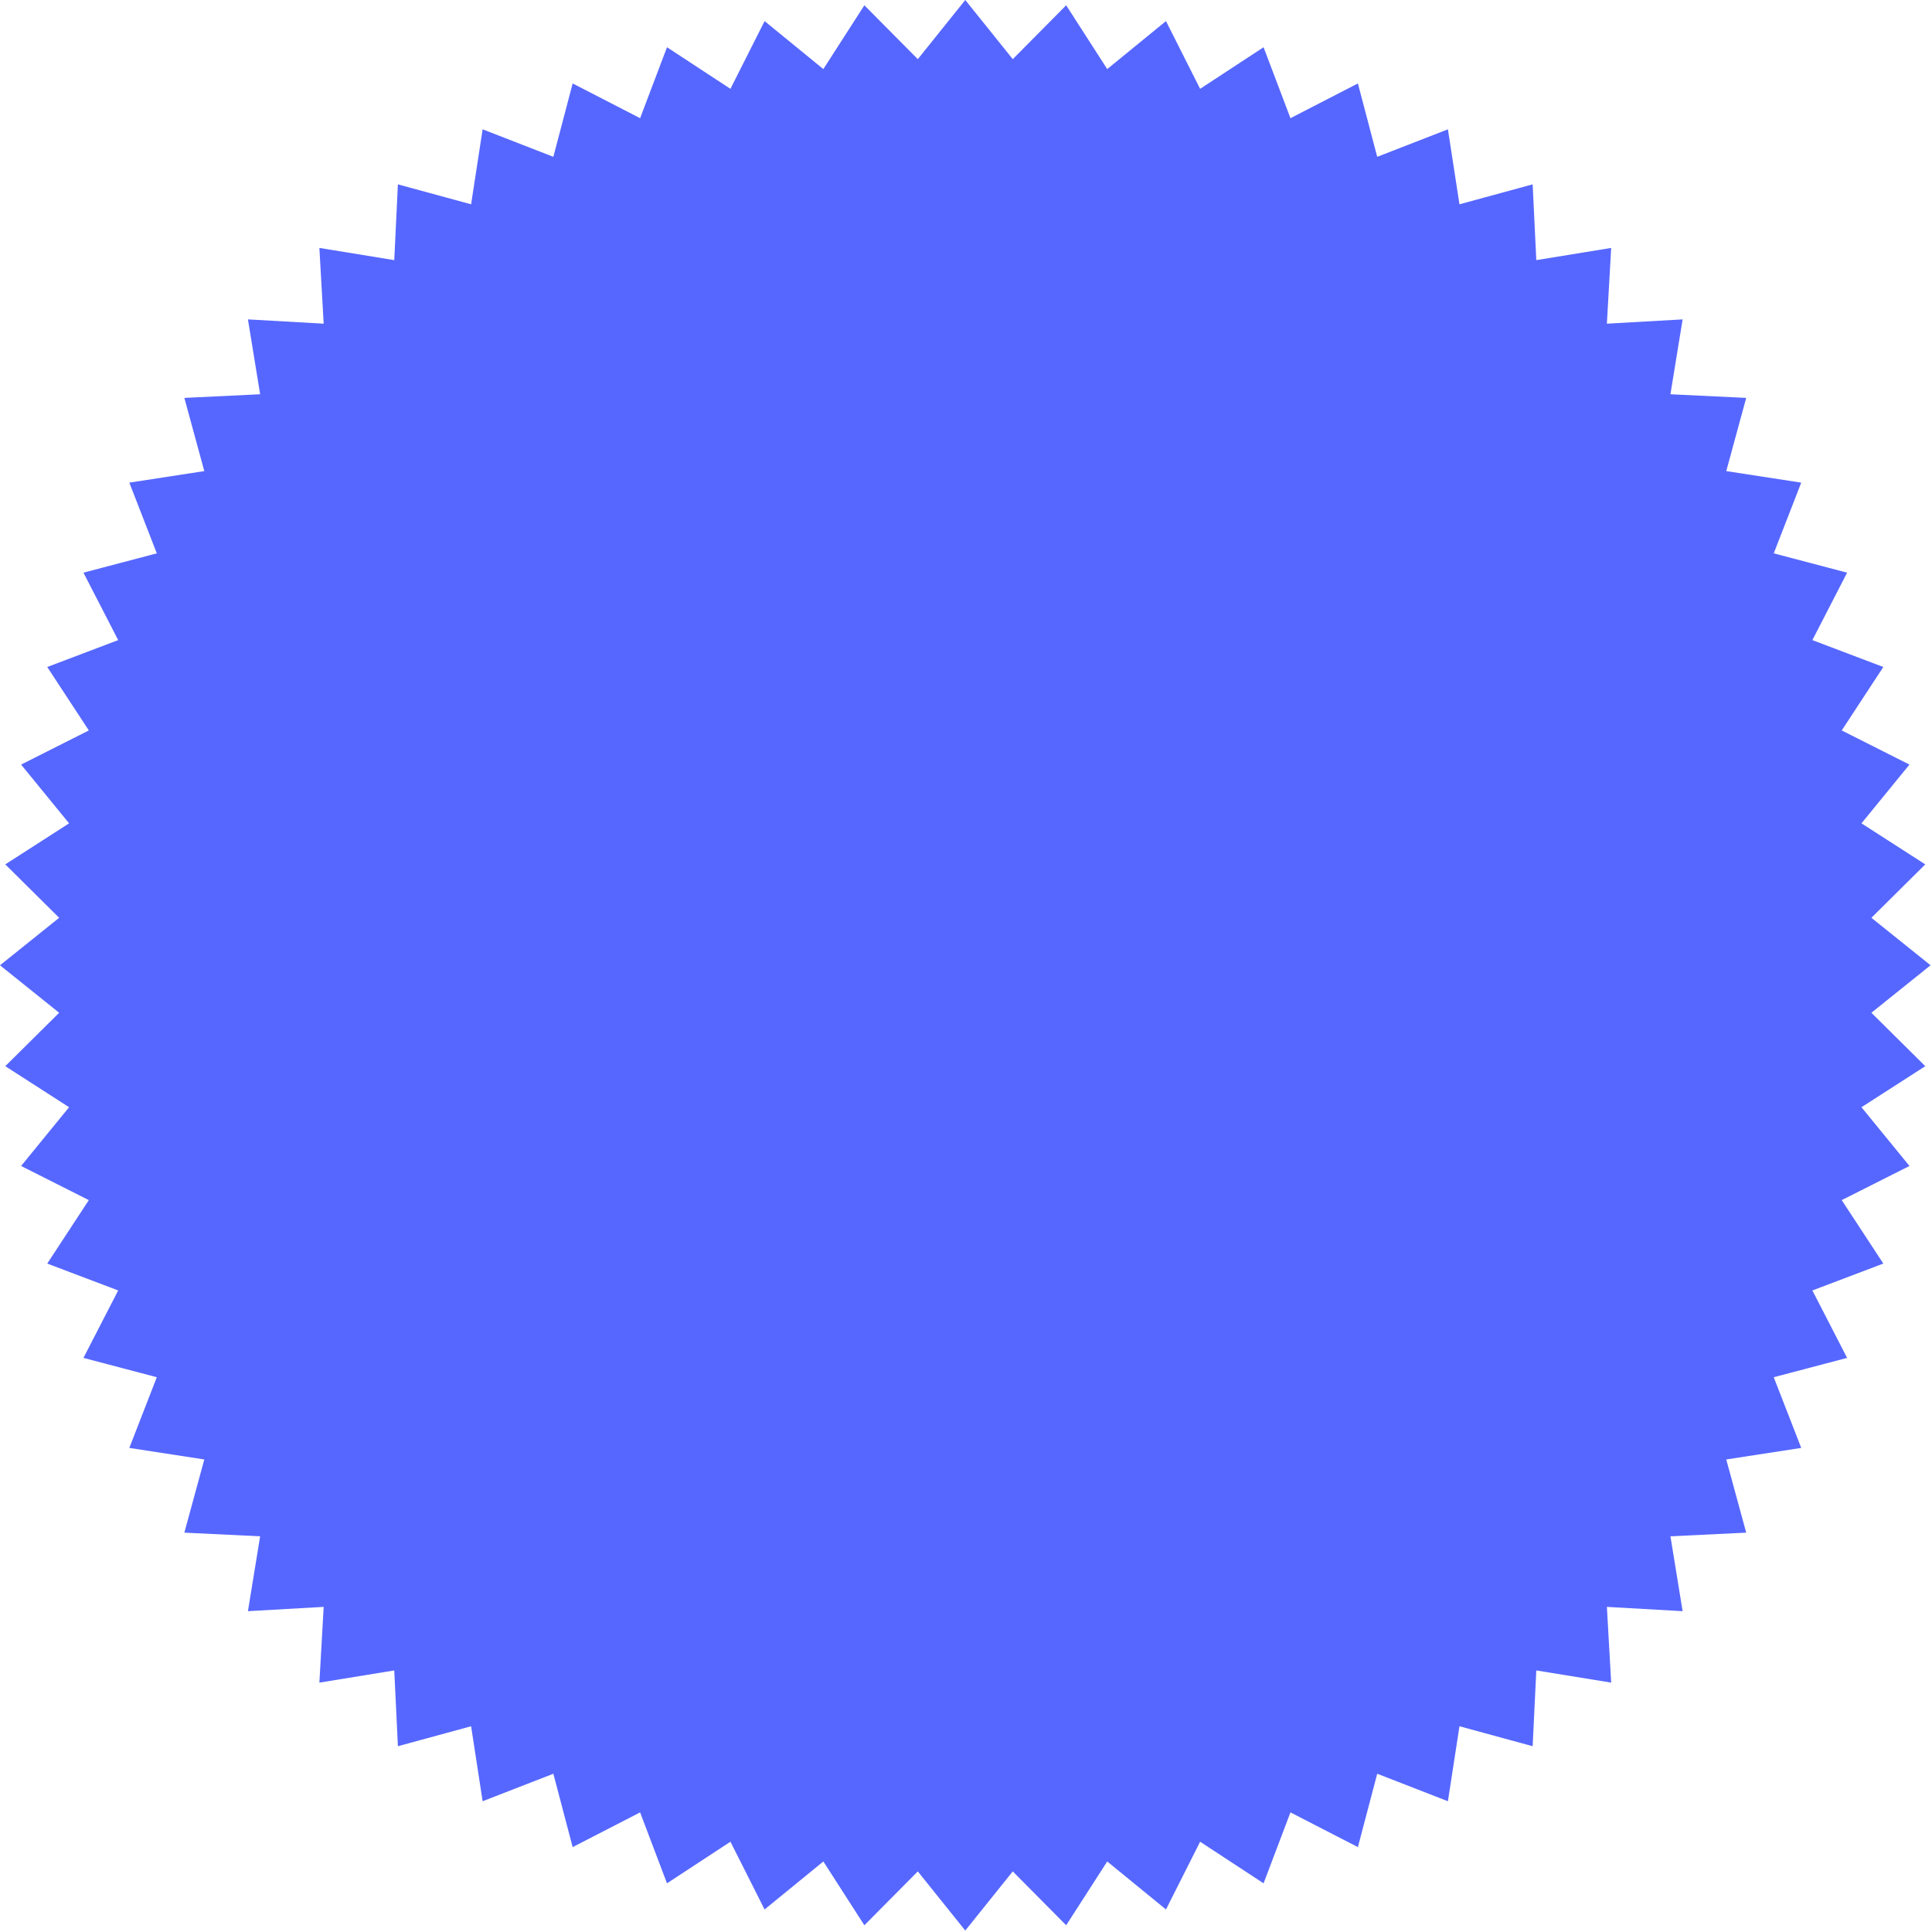 <?xml version="1.0" encoding="UTF-8"?> <svg xmlns="http://www.w3.org/2000/svg" width="187" height="187" viewBox="0 0 187 187" fill="none"> <path d="M93.43 0L98.027 5.726L103.196 0.512L107.169 6.687L112.856 2.042L116.161 8.598L122.302 4.573L124.904 11.439L131.432 8.077L133.302 15.178L140.145 12.517L141.263 19.774L148.347 17.844L148.7 25.178L155.947 23.998L155.532 31.329L162.863 30.913L161.683 38.161L169.017 38.513L167.086 45.598L174.343 46.715L171.682 53.559L178.783 55.429L175.422 61.957L182.288 64.559L178.262 70.7L184.819 74.005L180.173 79.692L186.349 83.664L181.134 88.834L186.861 93.43L181.134 98.027L186.349 103.196L180.173 107.169L184.819 112.856L178.262 116.161L182.288 122.302L175.422 124.904L178.783 131.432L171.682 133.302L174.343 140.145L167.086 141.263L169.017 148.347L161.683 148.7L162.863 155.947L155.532 155.532L155.947 162.863L148.7 161.683L148.347 169.017L141.263 167.086L140.145 174.343L133.302 171.682L131.432 178.783L124.904 175.422L122.302 182.288L116.161 178.262L112.856 184.819L107.169 180.173L103.196 186.349L98.027 181.134L93.43 186.861L88.834 181.134L83.664 186.349L79.692 180.173L74.005 184.819L70.7 178.262L64.559 182.288L61.957 175.422L55.429 178.783L53.559 171.682L46.715 174.343L45.598 167.086L38.513 169.017L38.161 161.683L30.913 162.863L31.329 155.532L23.998 155.947L25.178 148.7L17.844 148.347L19.774 141.263L12.517 140.145L15.178 133.302L8.077 131.432L11.439 124.904L4.573 122.302L8.598 116.161L2.042 112.856L6.687 107.169L0.512 103.196L5.726 98.027L0 93.43L5.726 88.834L0.512 83.664L6.687 79.692L2.042 74.005L8.598 70.7L4.573 64.559L11.439 61.957L8.077 55.429L15.178 53.559L12.517 46.715L19.774 45.598L17.844 38.513L25.178 38.161L23.998 30.913L31.329 31.329L30.913 23.998L38.161 25.178L38.513 17.844L45.598 19.774L46.715 12.517L53.559 15.178L55.429 8.077L61.957 11.439L64.559 4.573L70.7 8.598L74.005 2.042L79.692 6.687L83.664 0.512L88.834 5.726L93.43 0Z" fill="#5667FF"></path> </svg> 